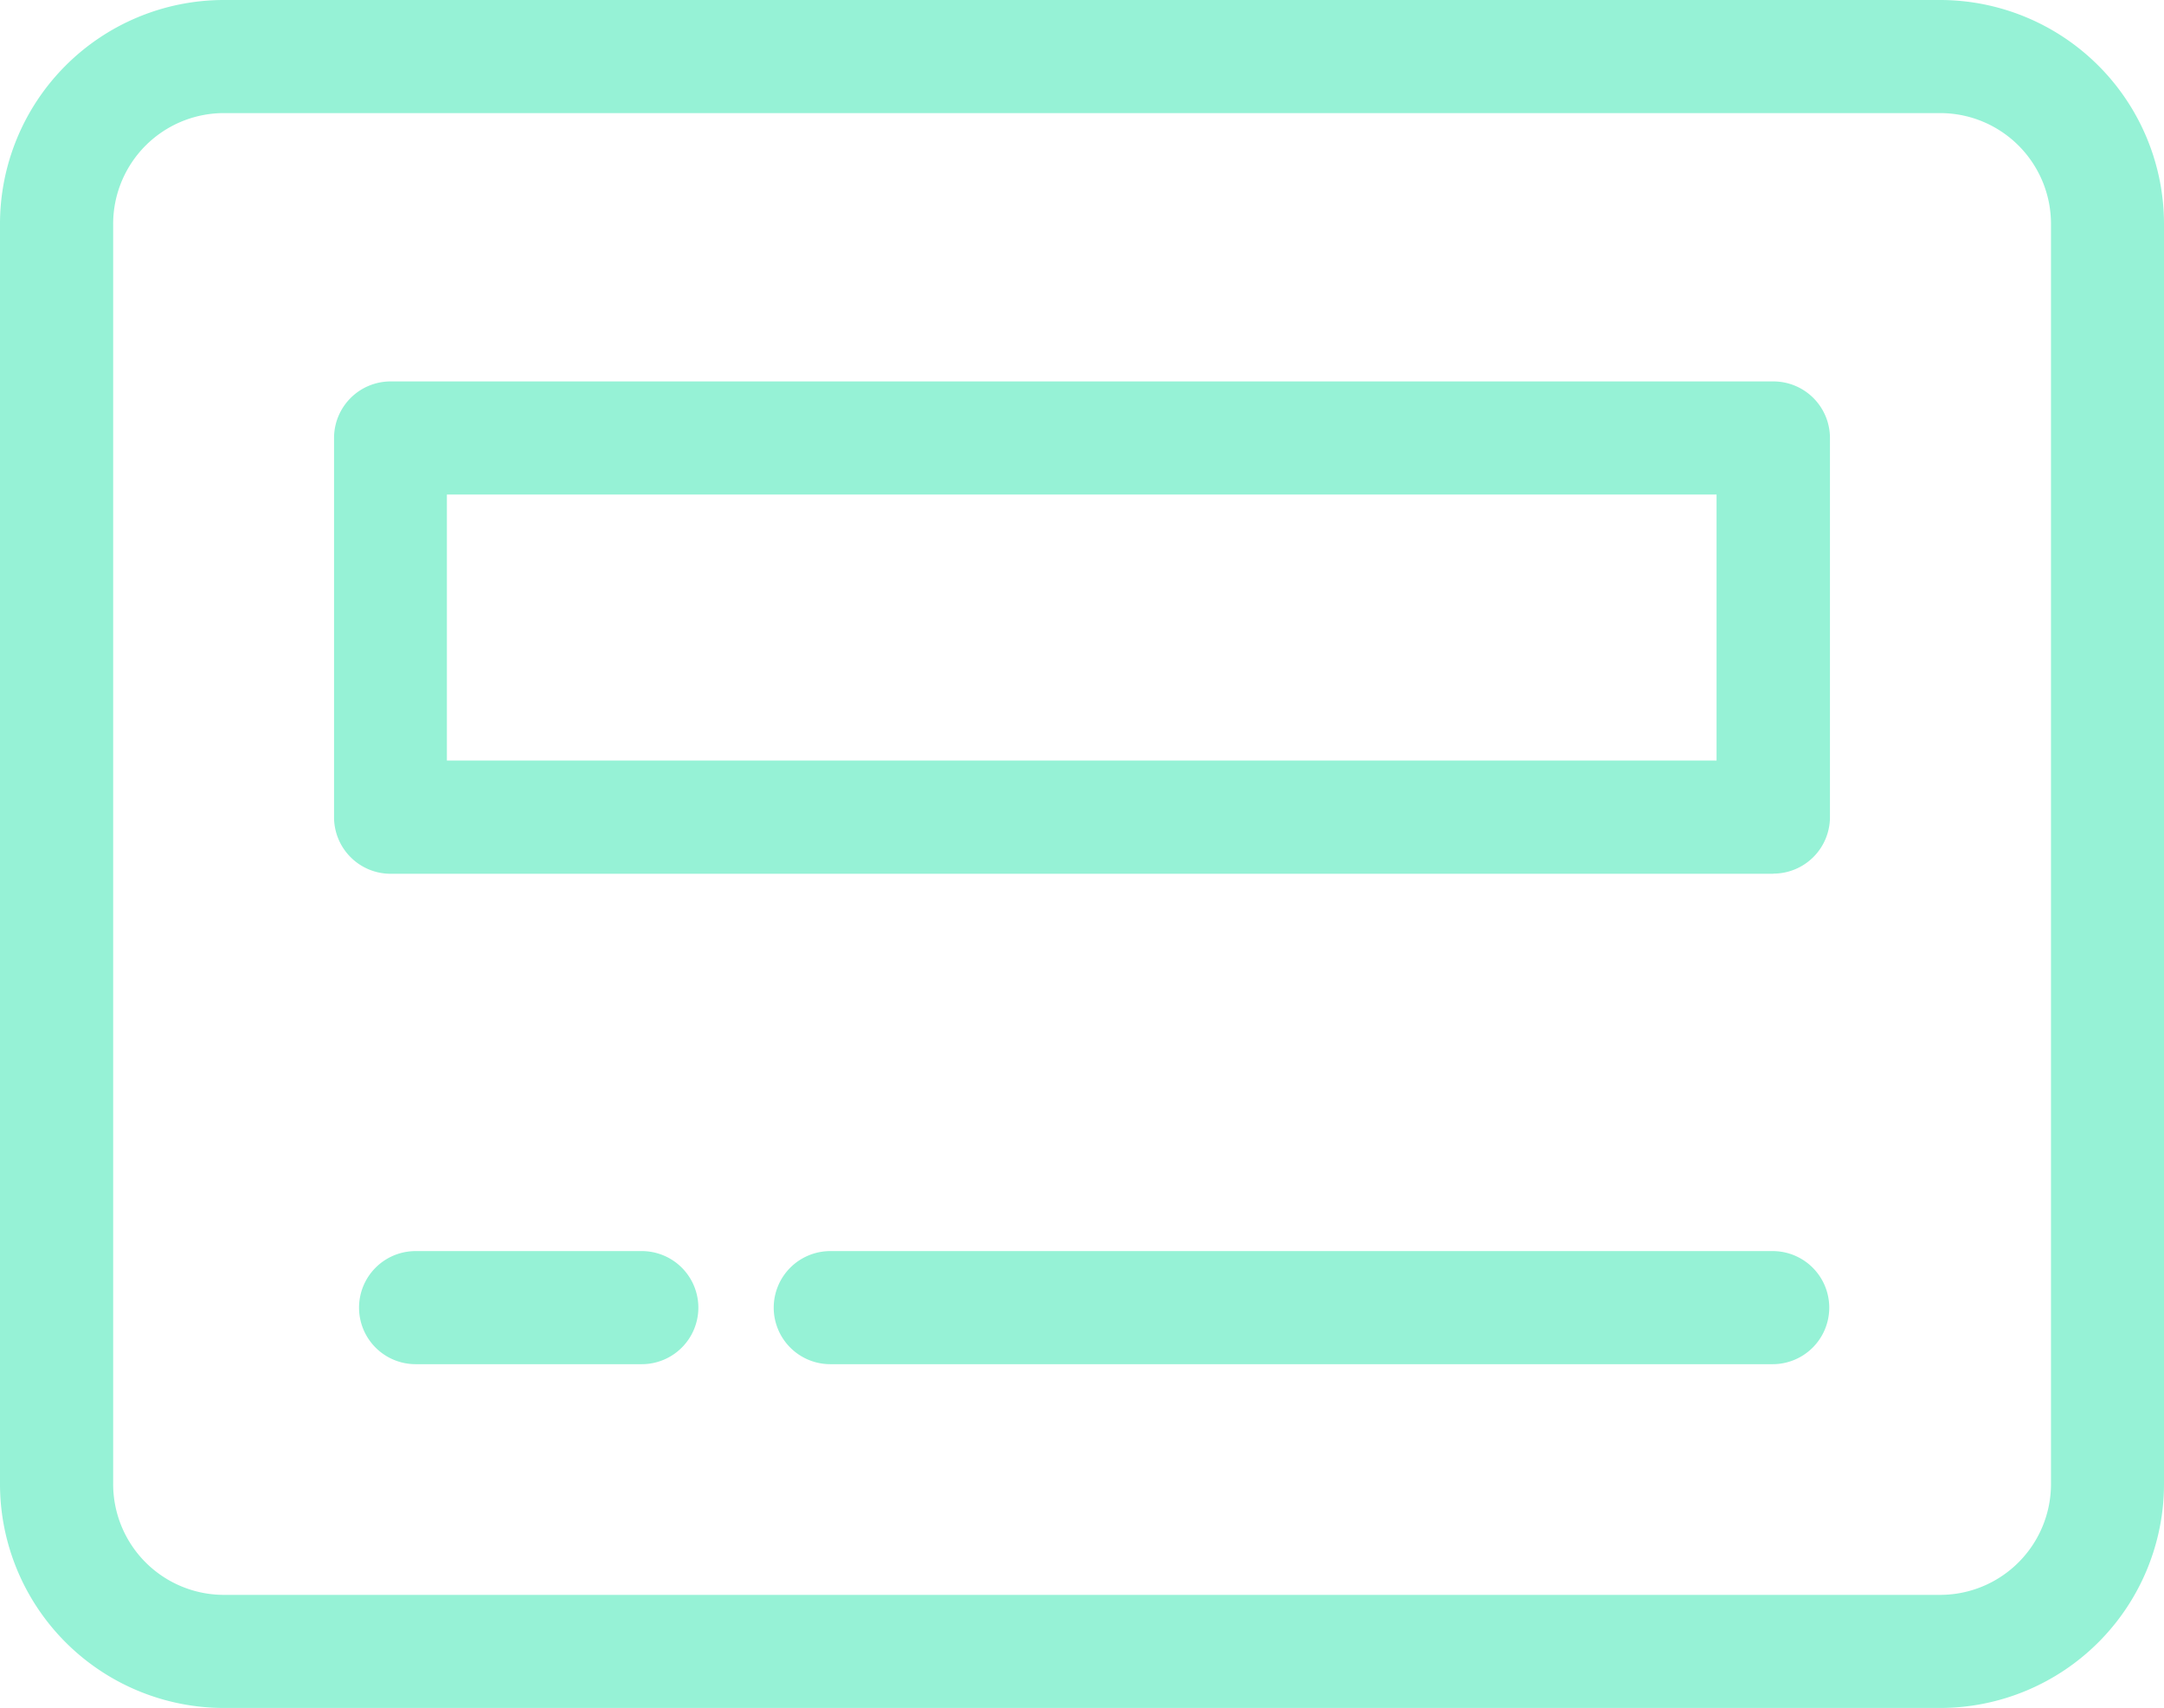 <svg xmlns="http://www.w3.org/2000/svg" width="27.882" height="22.004" viewBox="0 0 27.882 22.004">
  <g id="Group_127588" data-name="Group 127588" transform="translate(-130.474 -9.814)">
    <path id="Path_287243" data-name="Path 287243" d="M933.549,424.956H911.417a2.887,2.887,0,0,1-2.875-2.893v-16.22a2.886,2.886,0,0,1,2.875-2.891h22.132a2.887,2.887,0,0,1,2.875,2.891v16.22A2.887,2.887,0,0,1,933.549,424.956Zm-22.132-20.547A1.428,1.428,0,0,0,910,405.843v16.22a1.428,1.428,0,0,0,1.418,1.436h22.132a1.429,1.429,0,0,0,1.418-1.436v-16.22a1.428,1.428,0,0,0-1.418-1.434Zm19.975,9.8H913.575a.729.729,0,0,1-.729-.729v-4.885a.729.729,0,0,1,.729-.729h17.816a.729.729,0,0,1,.729.729v4.885A.729.729,0,0,1,931.392,414.207ZM914.3,412.75h16.359v-3.427H914.3Z" transform="translate(-778.068 -393.138)" fill="#96f2d6"/>
    <path id="Line_2735" data-name="Line 2735" d="M11.371-.043H-.771A.729.729,0,0,1-1.5-.771.729.729,0,0,1-.771-1.5H11.371a.729.729,0,0,1,.729.729A.729.729,0,0,1,11.371-.043Z" transform="translate(141.943 27.432)" fill="#96f2d6"/>
    <path id="Line_2736" data-name="Line 2736" d="M2.143-.043H-.771A.729.729,0,0,1-1.5-.771.729.729,0,0,1-.771-1.5H2.143a.729.729,0,0,1,.729.729A.729.729,0,0,1,2.143-.043Z" transform="translate(136.6 27.432)" fill="#96f2d6"/>
  </g>
</svg>
